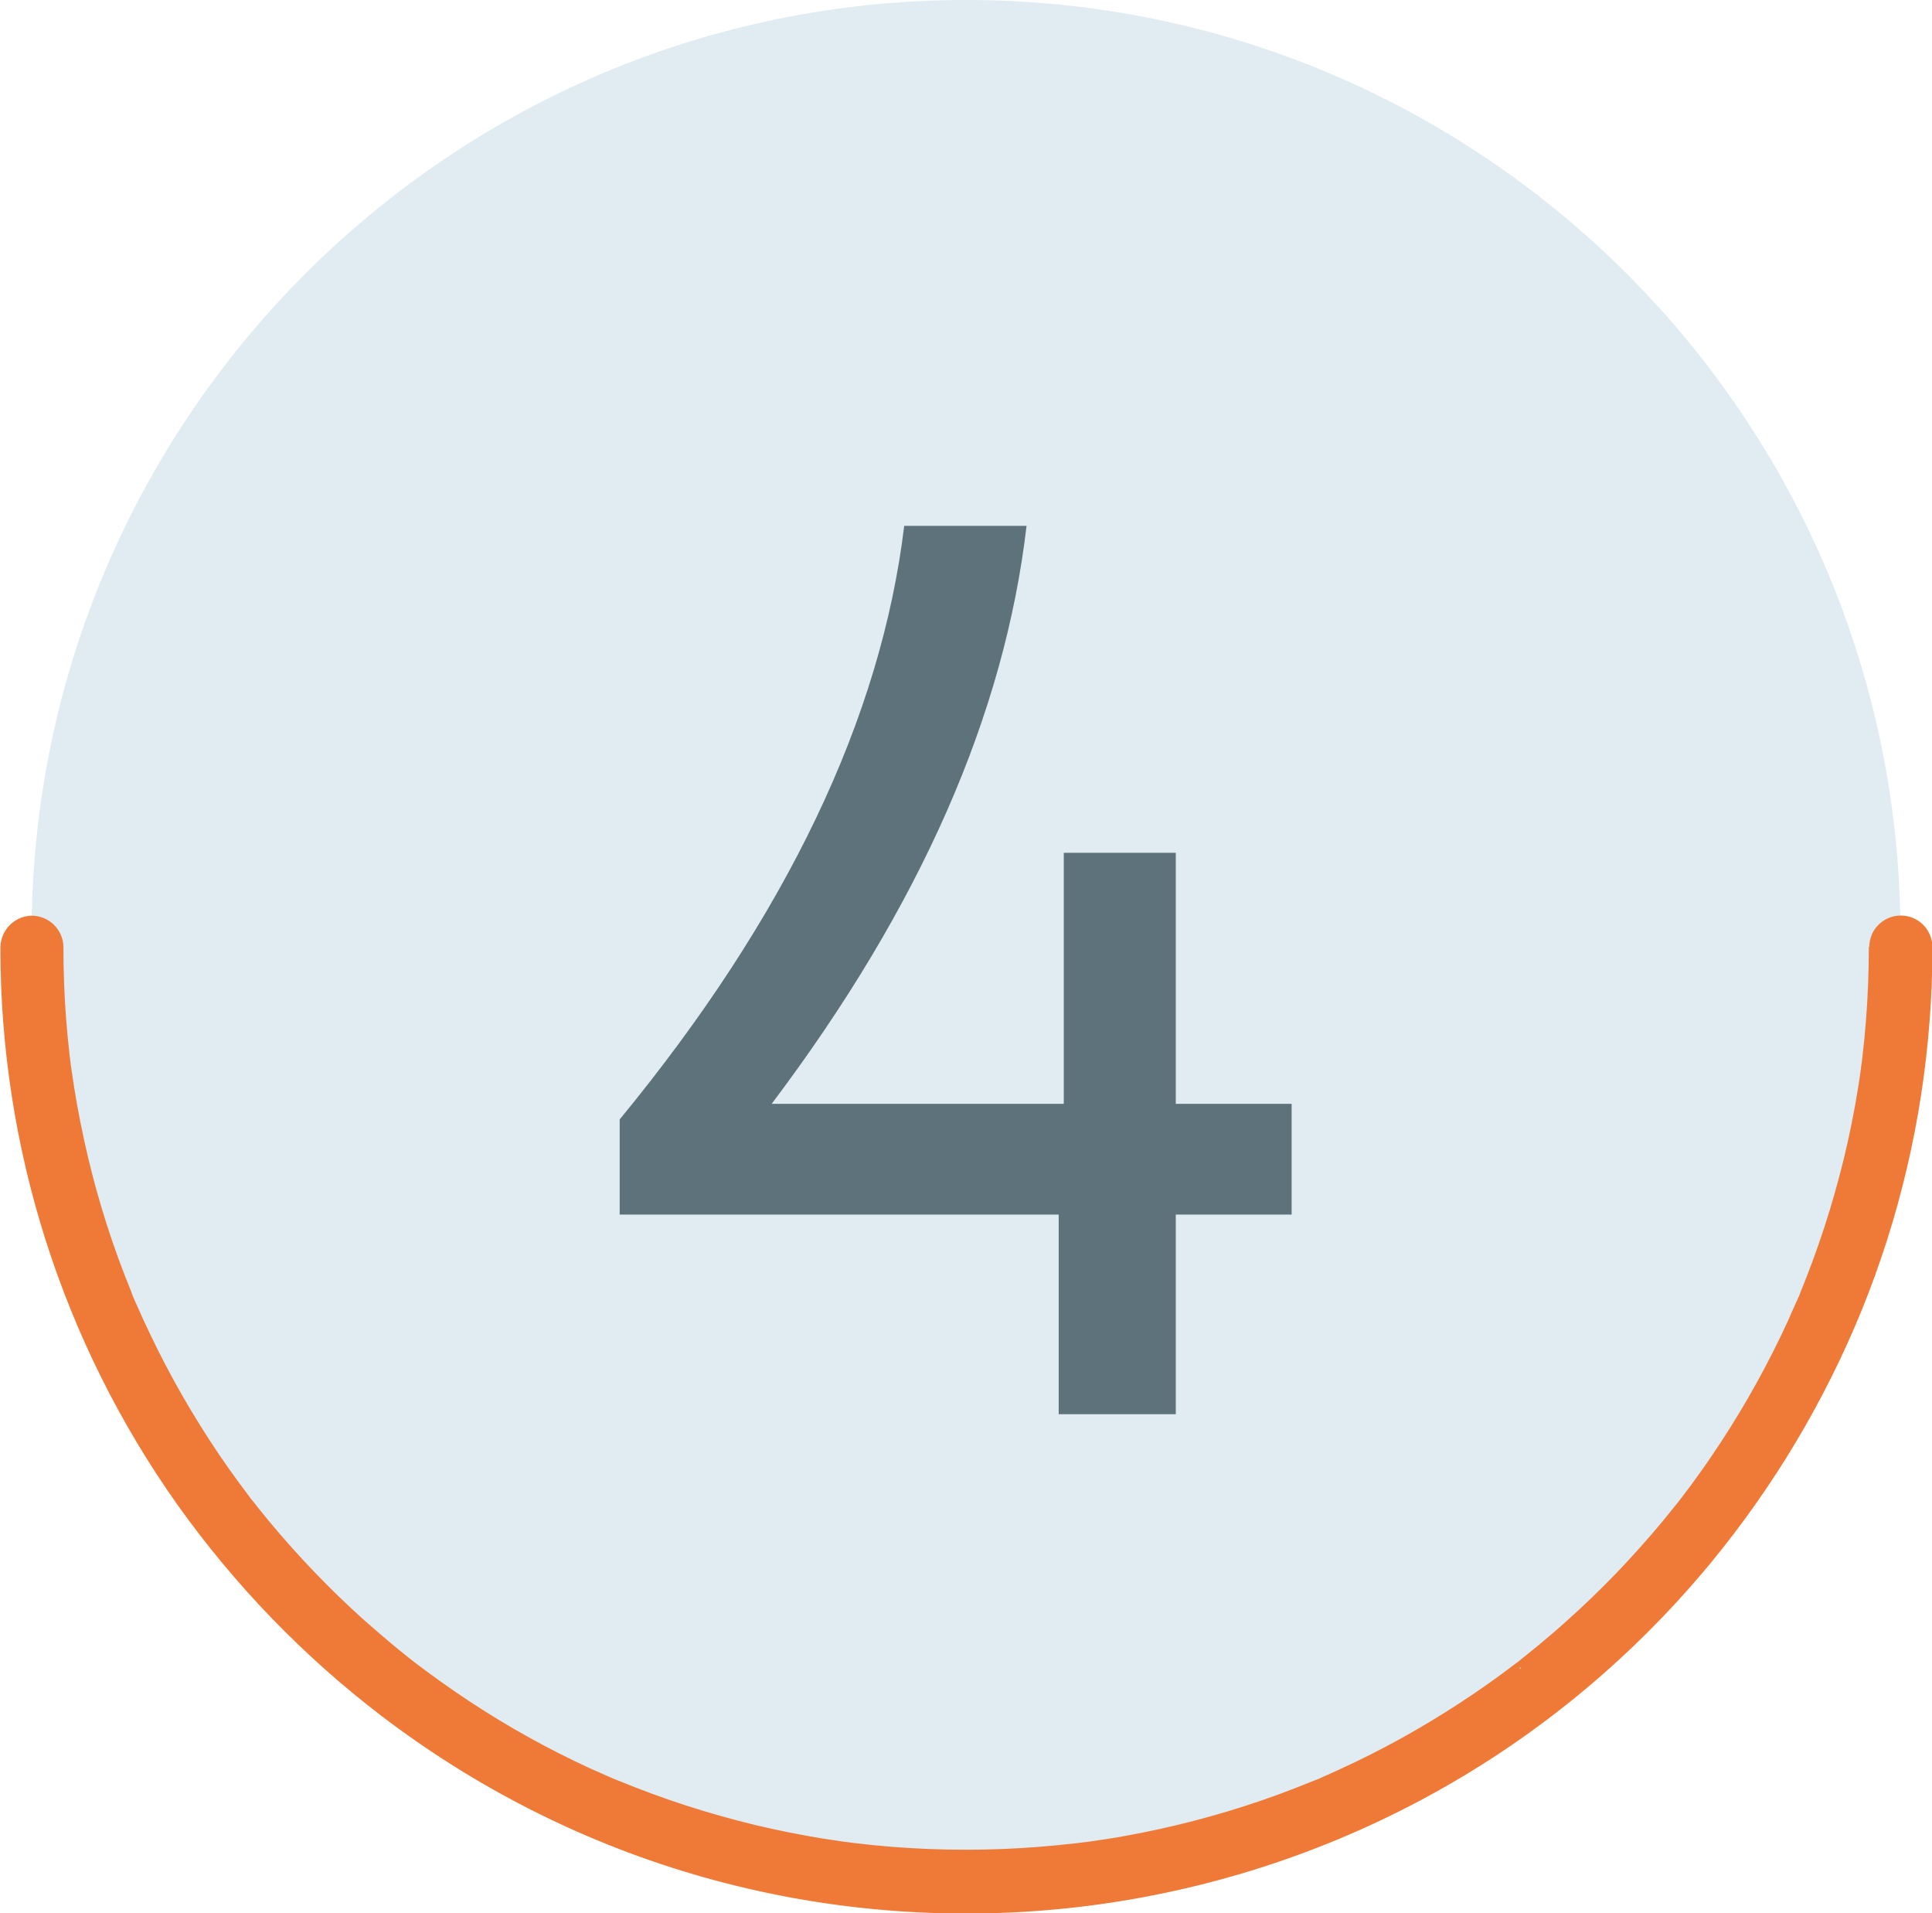 <?xml version="1.0" encoding="UTF-8"?>
<svg id="Calque_2" data-name="Calque 2" xmlns="http://www.w3.org/2000/svg" viewBox="0 0 140.08 138.7">
  <defs>
    <style>
      .cls-1 {
        fill: #5e727b;
      }

      .cls-2 {
        fill: #ef7a37;
        stroke: #ef7a37;
      }

      .cls-3 {
        fill: #e0ecf1;
      }
    </style>
  </defs>
  <g id="Calque_1-2" data-name="Calque 1">
    <path id="Tracé_42" data-name="Tracé 42" class="cls-3" d="M137.79,67.75c0,37.42-30.33,67.75-67.75,67.75S2.29,105.16,2.29,67.75C2.29,30.33,32.63,0,70.04,0h0c37.42,0,67.75,30.33,67.75,67.75"/>
    <path id="Tracé_43" data-name="Tracé 43" class="cls-2" d="M136,68.64c0,1.8-.07,3.6-.21,5.4-.07.91-.16,1.81-.27,2.72-.02.21-.05.41-.08.61,0,.08-.02.16-.03.25.12-.49.01-.11,0,.01-.06.44-.13.89-.2,1.33-.55,3.45-1.38,6.84-2.46,10.16-.53,1.63-1.13,3.25-1.78,4.84-.05.13-.25.74-.1.23-.07.19-.15.37-.24.55-.18.4-.36.8-.53,1.2-.36.79-.74,1.58-1.14,2.36-1.52,3.01-3.27,5.9-5.22,8.65-.49.69-.99,1.37-1.51,2.04-.25.33.25-.32,0,0l-.15.19c-.12.15-.24.31-.37.46-.28.36-.57.7-.85,1.05-1.07,1.28-2.18,2.52-3.33,3.72-1.16,1.2-2.37,2.37-3.64,3.5-.64.58-1.3,1.14-1.96,1.69-.3.25-.61.5-.91.74l-.46.37c-.09.08-.18.15-.28.22.4-.24.08-.07,0,0-2.69,2.06-5.53,3.91-8.49,5.55-1.49.82-3.01,1.59-4.56,2.29-.36.17-.72.33-1.09.49-.18.09-.36.17-.55.24.47-.13.1-.04-.01,0l-.33.13c-.81.33-1.63.65-2.45.95-3.24,1.18-6.57,2.11-9.95,2.78-.86.17-1.73.33-2.59.46-.41.06-.81.12-1.22.18-.11.02-.51.12-.01,0-.1.02-.21.03-.31.04-.25.03-.49.06-.74.09-1.76.2-3.52.34-5.28.41-3.6.14-7.2,0-10.77-.43l-.61-.08c-.11-.01-.53-.02-.01,0-.1,0-.21-.03-.31-.04-.47-.07-.93-.14-1.4-.21-.85-.14-1.69-.29-2.53-.46-1.71-.34-3.4-.75-5.08-1.23-1.66-.47-3.3-1-4.92-1.6-.79-.29-1.57-.6-2.34-.91l-.33-.13c-.37-.15.29.13.04.02-.2-.09-.4-.17-.6-.26-.4-.18-.8-.36-1.2-.53-3.07-1.41-6.03-3.05-8.85-4.91-1.4-.92-2.75-1.89-4.08-2.9-.33-.25.32.25,0,0l-.28-.22-.46-.37c-.34-.27-.67-.54-1-.82-.63-.53-1.25-1.07-1.87-1.61-2.51-2.25-4.85-4.69-7-7.28-.25-.3-.5-.61-.74-.91-.14-.17-.27-.34-.4-.51-.07-.07-.13-.15-.18-.23.26.44,0,0-.08-.1-.5-.66-.99-1.32-1.47-2-.98-1.38-1.9-2.8-2.77-4.25-.87-1.45-1.69-2.94-2.45-4.46-.37-.74-.73-1.49-1.08-2.25-.17-.38-.34-.76-.51-1.14-.05-.12-.37-.77-.12-.28-.11-.21-.19-.44-.27-.67-1.3-3.18-2.35-6.45-3.14-9.79-.4-1.69-.74-3.39-1.01-5.09-.07-.45-.13-.89-.2-1.34-.05-.32,0,.07.01.11-.02-.12-.04-.24-.05-.37-.03-.25-.06-.49-.09-.74-.1-.86-.18-1.73-.25-2.6-.14-1.76-.2-3.51-.2-5.28-.01-.99-.81-1.78-1.79-1.79-.98.02-1.76.82-1.78,1.79-.02,14.39,4.44,28.42,12.76,40.15,4.1,5.75,9.03,10.86,14.64,15.15,29.67,22.64,71.92,17.8,95.7-10.96,4.52-5.48,8.19-11.61,10.88-18.19,2.71-6.66,4.36-13.71,4.9-20.88.14-1.76.2-3.51.2-5.28,0-.99-.8-1.79-1.79-1.79s-1.79.8-1.79,1.79"/>
    <path class="cls-1" d="M44.93,81.15c12.13-14.75,18.95-29.12,20.63-43.03h8.87c-1.59,13.63-7.65,27.53-18.48,41.9h21.18v-18.2h8.12v18.2h8.4v8.03h-8.4v14.47h-8.49v-14.47h-31.83v-6.91Z"/>
  </g>
</svg>